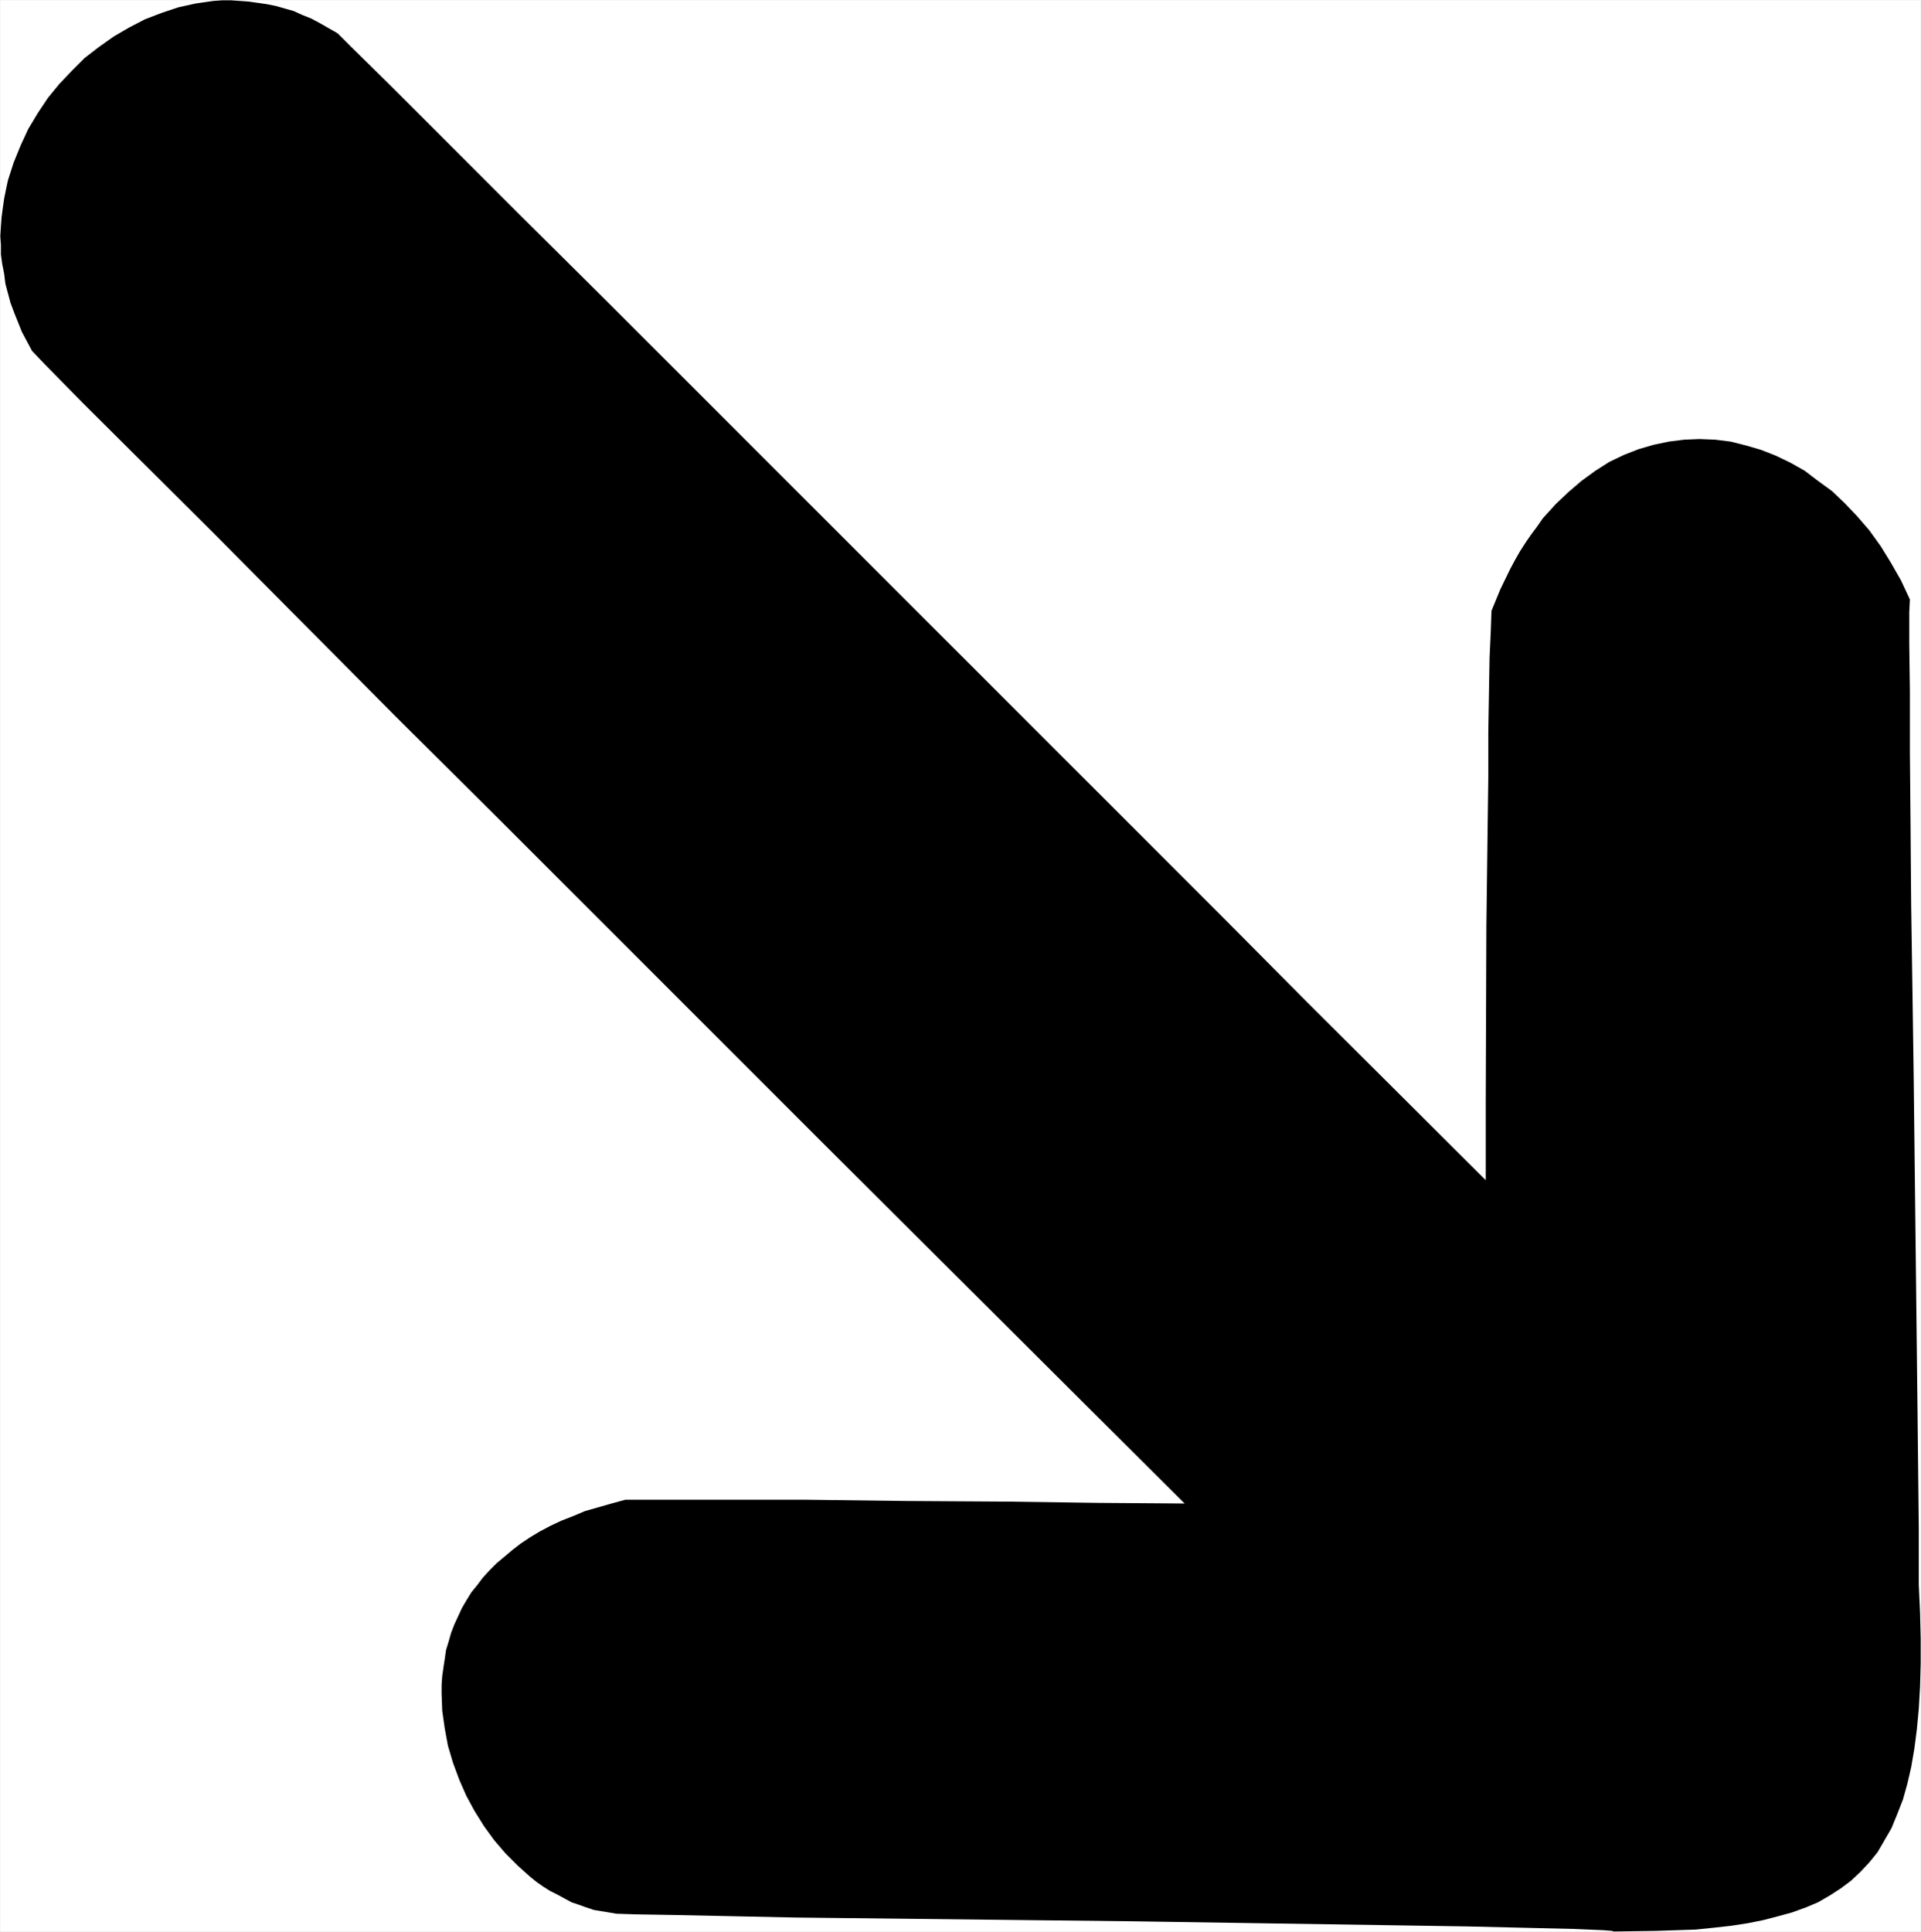 <?xml version="1.0" encoding="UTF-8" standalone="no"?>
<svg
   version="1.0"
   width="129.553mm"
   height="130.265mm"
   id="svg2"
   sodipodi:docname="Arrow 0769.wmf"
   xmlns:inkscape="http://www.inkscape.org/namespaces/inkscape"
   xmlns:sodipodi="http://sodipodi.sourceforge.net/DTD/sodipodi-0.dtd"
   xmlns="http://www.w3.org/2000/svg"
   xmlns:svg="http://www.w3.org/2000/svg">
  <rect width="100%" height="100%" fill="#808080" stroke="none"/>
  <sodipodi:namedview
     id="namedview2"
     pagecolor="#ffffff"
     bordercolor="#000000"
     borderopacity="0.25"
     inkscape:showpageshadow="2"
     inkscape:pageopacity="0.0"
     inkscape:pagecheckerboard="0"
     inkscape:deskcolor="#d1d1d1"
     inkscape:document-units="mm" />
  <defs
     id="defs1">
    <pattern
       id="WMFhbasepattern"
       patternUnits="userSpaceOnUse"
       width="6"
       height="6"
       x="0"
       y="0" />
  </defs>
  <path
     style="fill:#ffffff;fill-opacity:1;fill-rule:evenodd;stroke:#ffffff;stroke-width:0.162px;stroke-linecap:round;stroke-linejoin:round;stroke-miterlimit:4;stroke-dasharray:none;stroke-opacity:1"
     d="M 0.081,0.081 V 492.26 H 489.567 V 0.081 v 0 z"
     id="path1" />
  <path
     style="fill:#000000;fill-opacity:1;fill-rule:evenodd;stroke:none"
     d="m 8.161,89.436 3.394,3.555 9.534,9.695 33.613,33.447 22.139,22.298 24.725,24.884 26.664,26.499 27.31,27.307 53.813,53.807 46.864,46.697 45.733,45.566 -22.139,-0.162 -22.786,-0.323 -26.179,-0.162 -26.018,-0.323 h -22.947 -16.16 -4.686 -1.616 l -3.555,0.969 -3.394,0.969 -3.394,0.97 -3.07,1.293 -2.909,1.131 -2.747,1.293 -2.747,1.454 -2.424,1.454 -2.424,1.616 -2.101,1.616 -2.101,1.777 -1.939,1.616 -1.778,1.777 -1.778,1.939 -1.454,1.939 -1.454,1.777 -1.293,2.101 -1.131,1.939 -0.97,2.101 -0.97,2.101 -0.808,2.101 -0.646,2.262 -0.646,2.101 -0.323,2.262 -0.323,2.101 -0.323,2.262 -0.162,2.262 v 2.262 l 0.162,4.363 0.646,4.524 0.808,4.363 1.293,4.363 1.616,4.363 1.778,4.04 2.101,3.878 2.424,3.878 2.586,3.555 2.909,3.393 3.07,3.07 3.232,2.908 1.616,1.293 1.616,1.131 1.778,1.131 1.939,0.97 1.778,0.969 1.778,0.969 1.939,0.646 1.778,0.646 1.939,0.646 1.939,0.323 1.939,0.323 1.939,0.323 5.01,0.162 9.858,0.162 30.542,0.646 86.941,0.969 84.355,1.293 27.31,0.646 7.595,0.323 2.101,0.162 0.485,0.162 10.827,-0.162 10.019,-0.323 4.686,-0.485 4.363,-0.485 4.202,-0.646 4.04,-0.808 3.717,-0.969 3.555,-0.97 3.555,-1.293 3.07,-1.293 3.07,-1.777 2.747,-1.777 2.586,-1.939 2.424,-2.262 2.262,-2.424 2.101,-2.585 1.778,-3.07 1.778,-3.07 1.454,-3.555 1.454,-3.716 1.131,-4.04 0.97,-4.201 0.808,-4.686 0.646,-5.009 0.485,-5.171 0.323,-5.655 0.162,-5.979 v -6.302 l -0.162,-6.625 -0.323,-7.11 v -14.542 l -0.323,-29.893 -0.97,-84.831 -0.323,-22.46 -0.323,-21.814 -0.162,-20.359 -0.162,-18.259 v -15.512 l -0.162,-12.119 v -8.079 l 0.162,-3.232 -2.262,-4.847 -2.586,-4.524 -2.586,-4.201 -2.909,-4.04 -3.07,-3.555 -3.232,-3.393 -3.232,-3.07 -3.555,-2.585 -3.394,-2.585 -3.717,-2.101 -3.717,-1.777 -3.717,-1.454 -3.878,-1.131 -3.878,-0.97 -3.878,-0.485 -4.04,-0.162 -3.878,0.162 -3.878,0.485 -3.878,0.808 -3.878,1.131 -3.717,1.454 -3.717,1.777 -3.555,2.262 -3.555,2.585 -3.394,2.908 -3.232,3.07 -3.232,3.555 -1.454,2.101 -1.454,1.939 -1.454,2.101 -1.454,2.262 -1.293,2.262 -1.293,2.424 -2.424,5.009 -2.262,5.494 -0.162,4.847 -0.323,7.11 -0.323,19.067 v 11.472 l -0.162,12.119 -0.162,12.765 -0.162,12.765 -0.162,45.081 v 19.875 L 333.138,255.38 311.16,233.244 286.597,208.683 260.257,182.345 233.108,155.2 205.797,127.892 179.457,101.554 154.732,76.832 132.431,54.696 99.141,21.41 89.607,12.038 86.052,8.483 83.79,7.19 81.527,5.898 79.426,4.767 77.002,3.797 74.902,2.828 72.639,2.181 70.377,1.535 67.953,1.05 65.69,0.727 63.428,0.404 61.166,0.242 58.903,0.081 H 56.641 L 54.378,0.242 49.854,0.889 45.49,1.858 l -4.363,1.454 -4.202,1.616 -4.04,2.101 -3.878,2.262 -3.878,2.747 -3.555,2.747 -3.232,3.232 -3.232,3.393 -2.909,3.555 -2.586,3.878 -2.424,4.04 -0.97,2.101 -0.97,2.101 -1.778,4.363 -1.454,4.524 -0.485,2.262 -0.485,2.424 -0.323,2.262 -0.323,2.424 -0.162,2.262 -0.162,2.585 0.162,2.262 v 2.424 l 0.323,2.424 0.485,2.424 0.323,2.585 0.646,2.424 0.646,2.424 0.97,2.585 0.97,2.424 0.97,2.424 1.293,2.424 z"
     id="path2" />
</svg>
